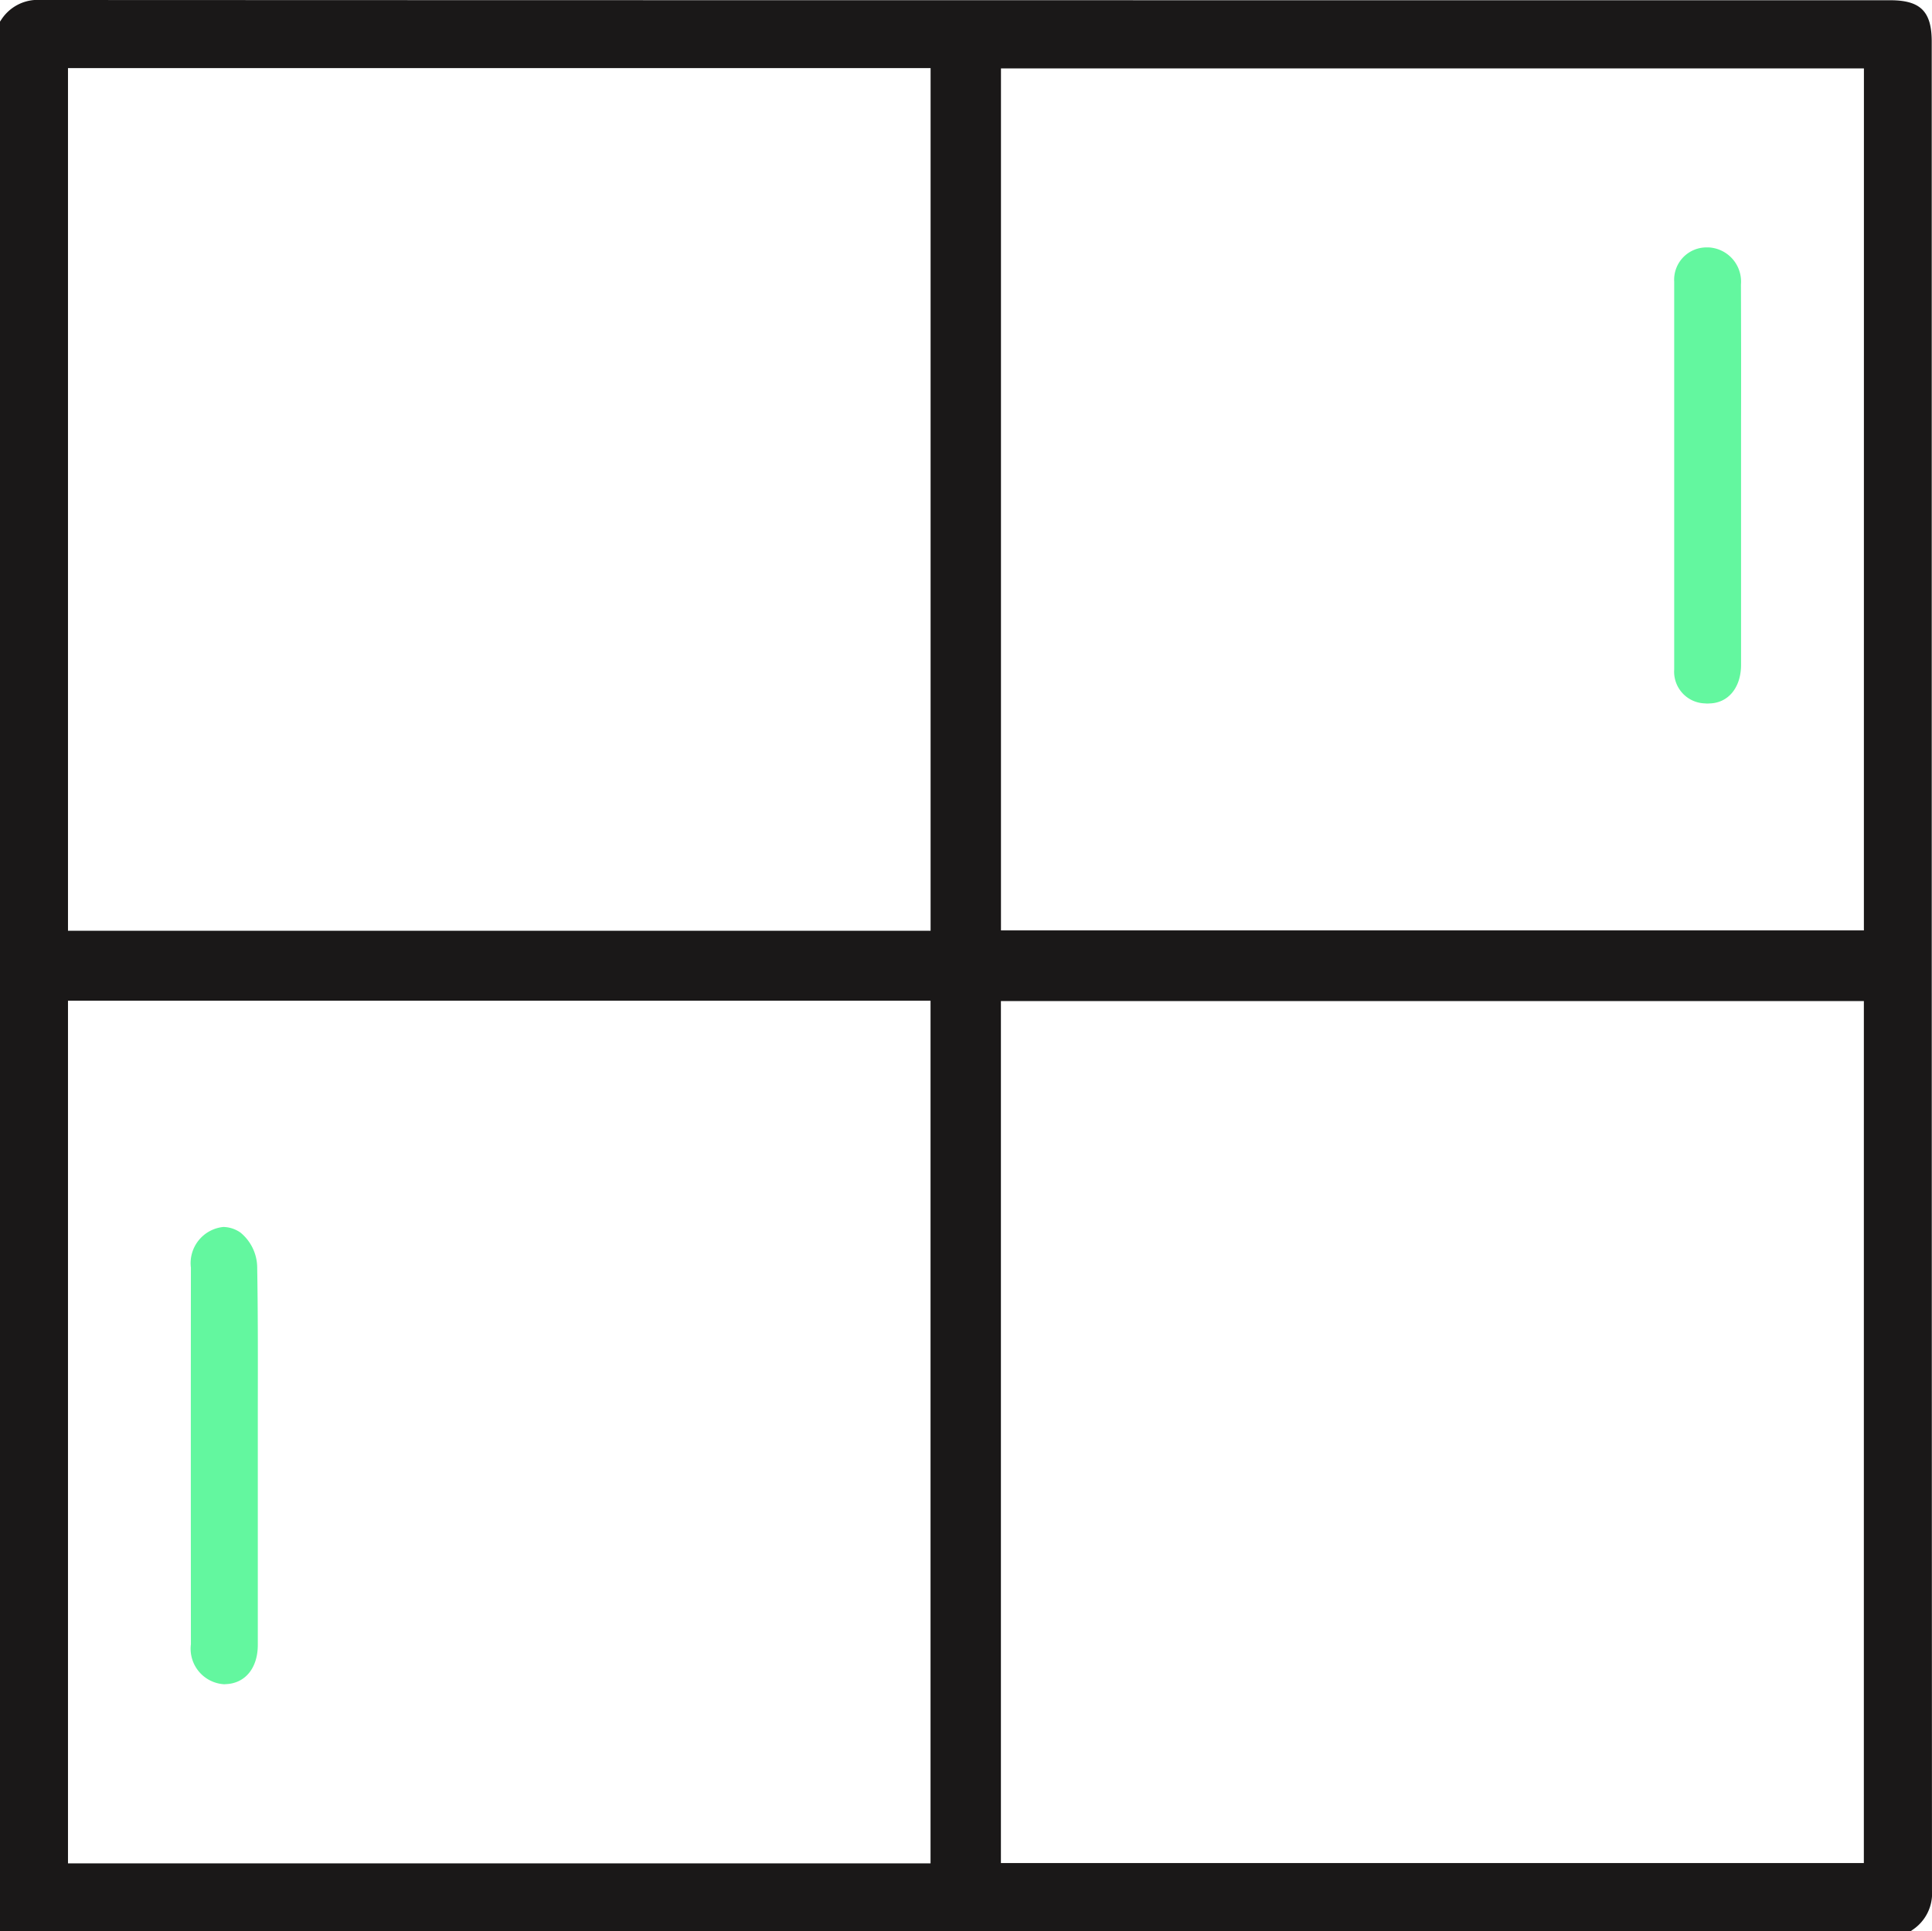 <svg xmlns="http://www.w3.org/2000/svg" width="106.192" height="106.166" viewBox="0 0 106.192 106.166"><g transform="translate(-500 -1803)"><g transform="translate(500 1803)"><path d="M0,106.166V1.188l.087-.13A2.383,2.383,0,0,1,2.253,0c27.7.013,55.863.013,83.1.014H103.9c1.66,0,2.277.617,2.277,2.276V20.56c0,27.319,0,55.568.014,83.351a2.4,2.4,0,0,1-1.055,2.166l-.131.09ZM51.147,55.009H3.737V102.43h47.41Zm51.3.022H55.015v47.382h47.431ZM51.15,3.743H3.737V51.164H51.15Zm51.3.018H55.018V51.146h47.43Z" fill="#1a1818"/><path d="M359.7,77.953c-.061,0-.123,0-.186-.008a1.742,1.742,0,0,1-1.7-1.864q0-10.658,0-21.315a1.778,1.778,0,0,1,1.82-1.887l.084,0a1.88,1.88,0,0,1,1.764,2.039q.015,3.776.007,7.553V68.3q0,3.759,0,7.519c0,1.273-.721,2.129-1.783,2.129" transform="translate(-265.792 -39.278)" fill="#63f79f"/><path d="M42.632,287.42a1.956,1.956,0,0,1-1.842-2.2c-.006-7.739-.006-14.51,0-20.7a2,2,0,0,1,1.777-2.238,1.688,1.688,0,0,1,.948.309,2.512,2.512,0,0,1,.918,1.856c.045,2.616.039,5.274.034,7.845q0,1.257,0,2.513v2.9q0,3.774,0,7.549c0,1.282-.7,2.13-1.778,2.16Z" transform="translate(-30.297 -194.834)" fill="#63f79f"/><rect width="106.192" height="106.166" fill="none"/></g></g></svg>